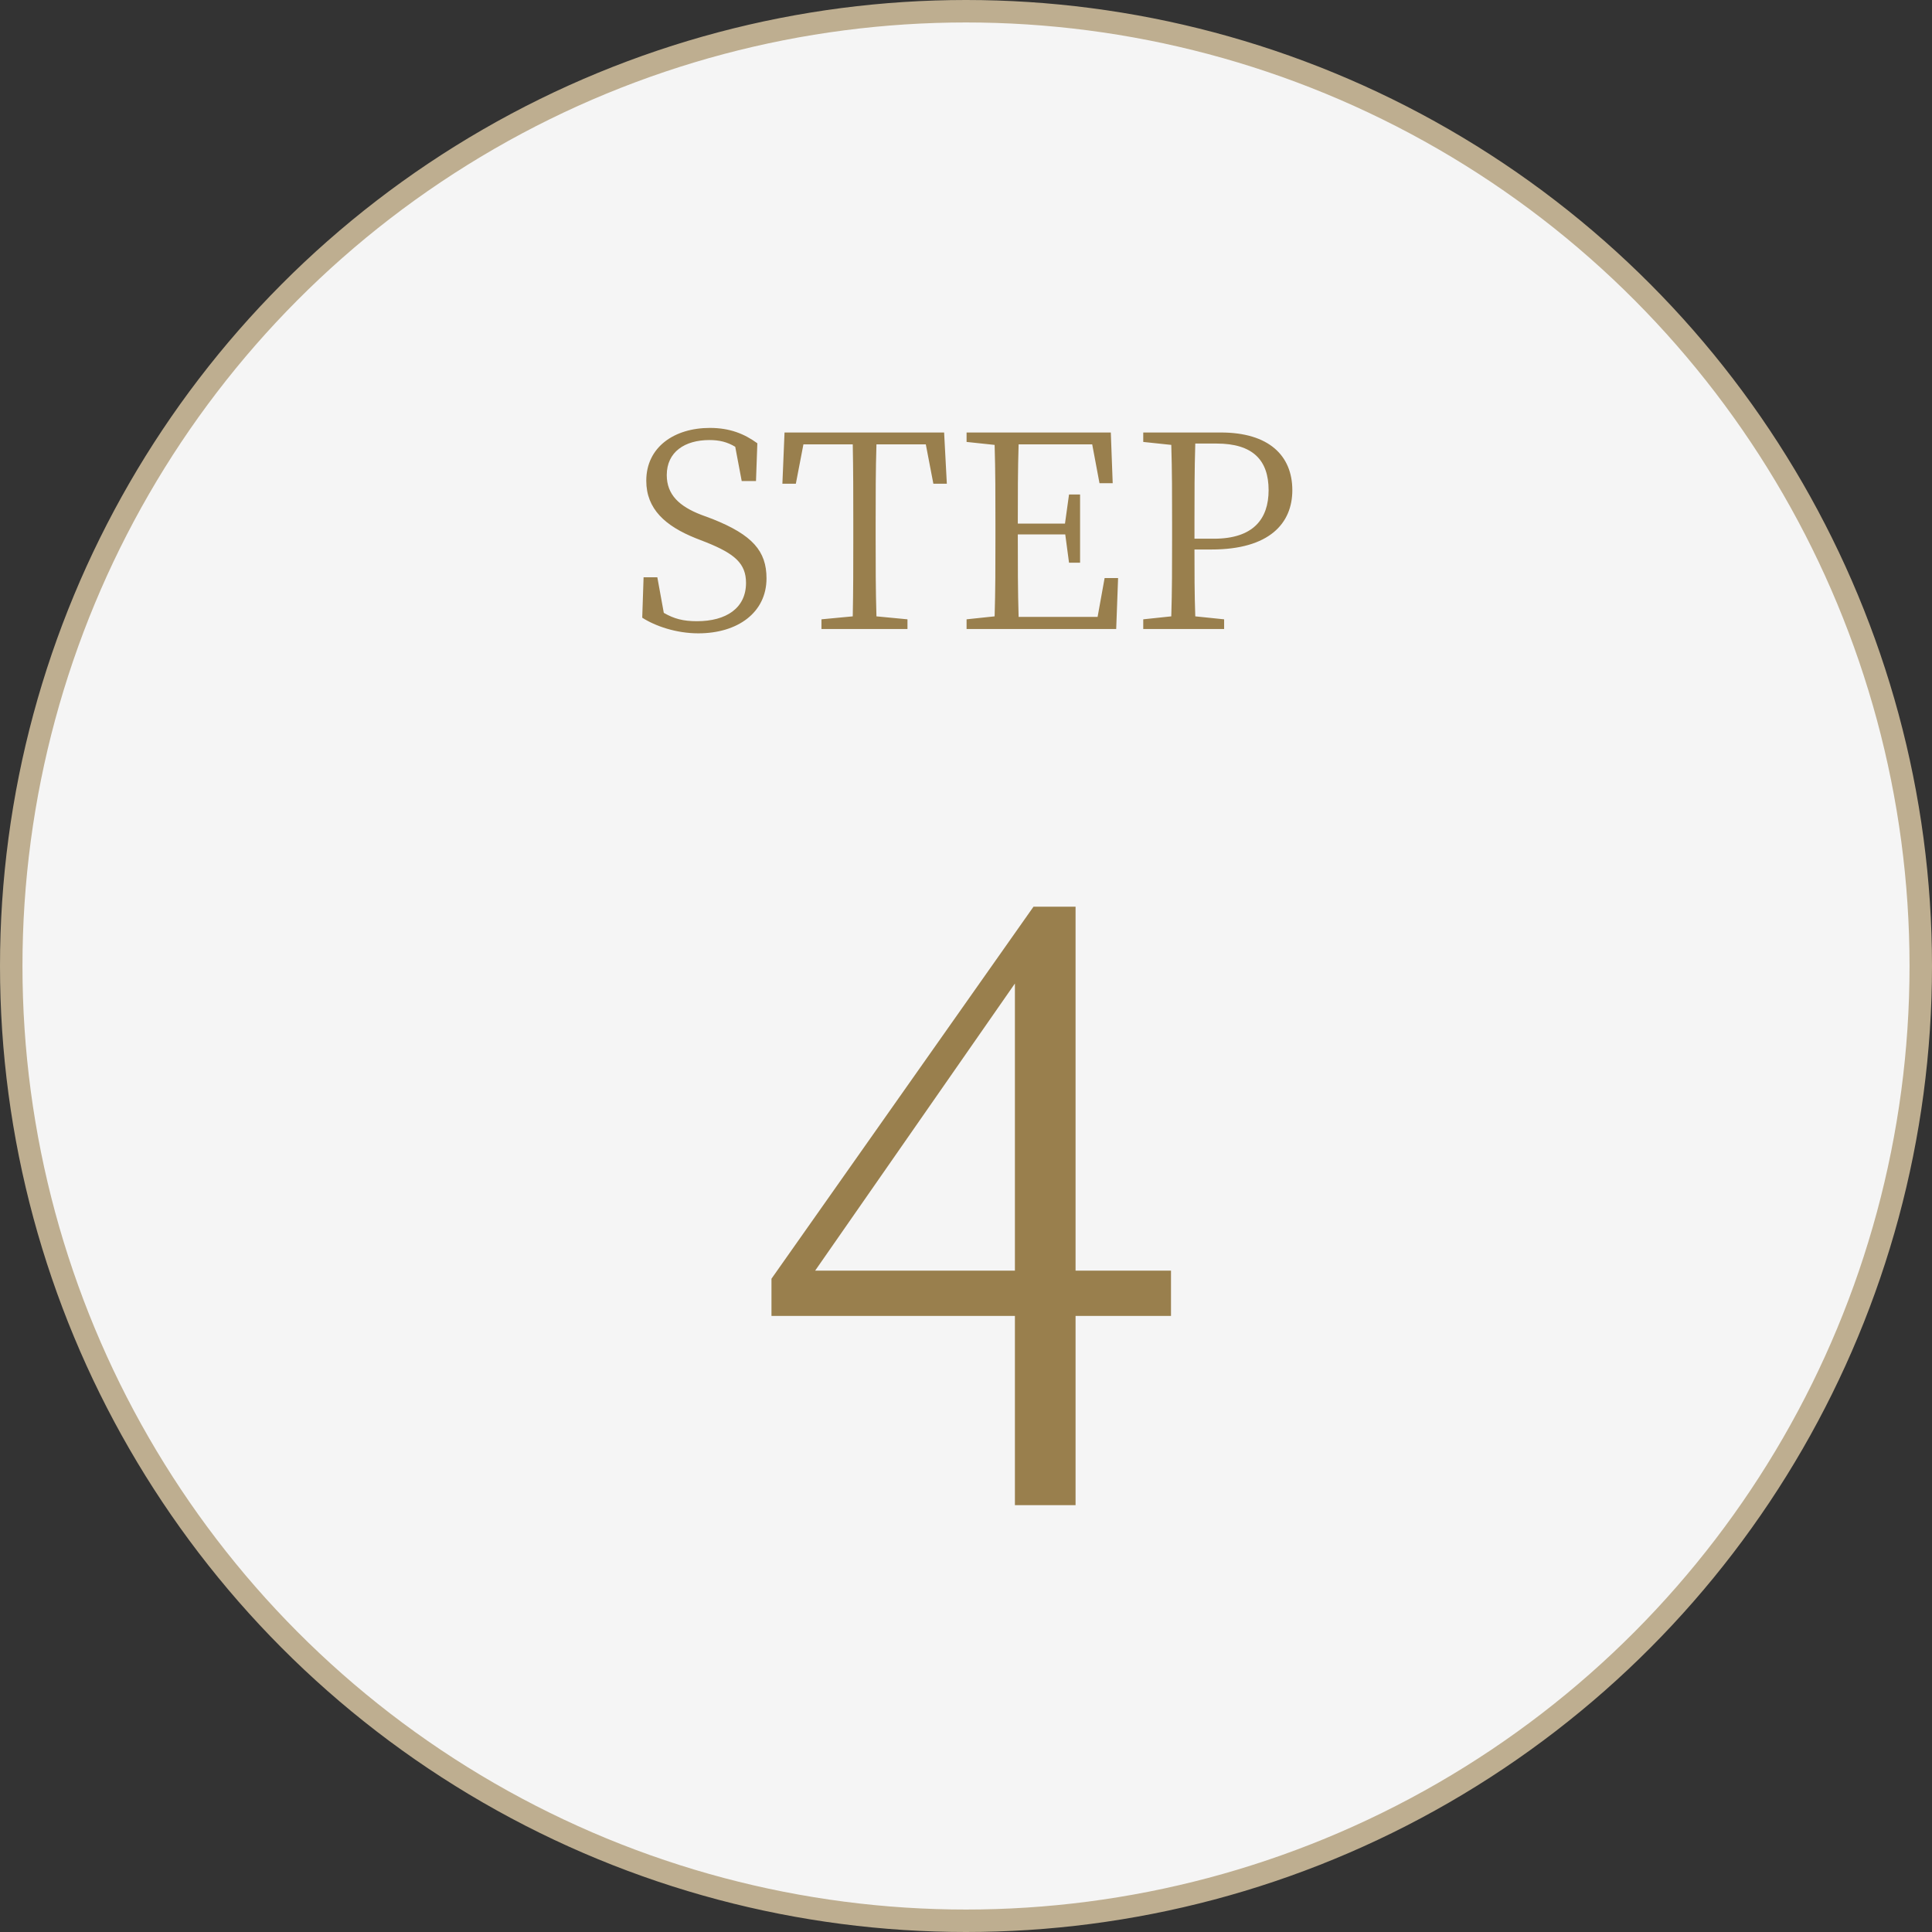<svg width="86" height="86" viewBox="0 0 86 86" fill="none" xmlns="http://www.w3.org/2000/svg">
<rect x="0" y="0" width="86" height="86" fill="#333333" stroke="none"/>
<circle cx="43" cy="43" r="42.5" fill="#F5F5F5" stroke="#BEAE90"/>
<path d="M31.204 22.912L31.72 23.104C33.496 23.812 34.12 24.532 34.12 25.744C34.12 27.268 32.836 28.192 31.084 28.192C30.1 28.192 29.164 27.868 28.588 27.496L28.648 25.696H29.26L29.548 27.28C30.004 27.544 30.412 27.652 31.024 27.652C32.332 27.652 33.208 27.064 33.208 25.948C33.208 25.084 32.704 24.652 31.456 24.148L30.964 23.956C29.62 23.416 28.768 22.66 28.768 21.4C28.768 19.9 30.016 19.048 31.6 19.048C32.488 19.048 33.136 19.312 33.712 19.732L33.652 21.412H33.016L32.728 19.888C32.368 19.672 32.02 19.588 31.576 19.588C30.484 19.588 29.68 20.116 29.68 21.148C29.68 22.024 30.244 22.54 31.204 22.912ZM41.211 19.78H39.014C38.978 20.92 38.978 22.096 38.978 23.296V23.956C38.978 25.108 38.978 26.284 39.014 27.436L40.395 27.568V28H36.566V27.568L37.959 27.436C37.983 26.296 37.983 25.132 37.983 23.956V23.296C37.983 22.12 37.983 20.932 37.959 19.78H35.763L35.426 21.532H34.827L34.922 19.252H42.026L42.147 21.532H41.547L41.211 19.78ZM49.17 25.732H49.77L49.686 28H43.026V27.568L44.274 27.436C44.31 26.296 44.31 25.132 44.31 23.956V23.296C44.31 22.132 44.31 20.956 44.274 19.804L43.026 19.672V19.252H49.446L49.53 21.508H48.942L48.618 19.78H45.342C45.306 20.908 45.306 22.084 45.306 23.308H47.406L47.586 22.012H48.078V25.048H47.586L47.418 23.788H45.306C45.306 25.12 45.306 26.296 45.342 27.46H48.858L49.17 25.732ZM54.154 19.744H53.206C53.17 20.896 53.17 22.084 53.17 23.296V23.98H54.034C55.798 23.98 56.47 23.092 56.47 21.82C56.47 20.488 55.774 19.744 54.154 19.744ZM53.926 24.46H53.17C53.17 25.456 53.17 26.428 53.206 27.436L54.49 27.568V28H50.89V27.568L52.138 27.436C52.174 26.296 52.174 25.132 52.174 23.956V23.296C52.174 22.132 52.174 20.956 52.138 19.804L50.89 19.672V19.252H54.346C56.47 19.252 57.526 20.272 57.526 21.82C57.526 23.296 56.506 24.46 53.926 24.46Z" fill="#997F4D"/>
<path d="M36.285 56.56H45.177V43.78L36.285 56.56ZM52.125 56.56V58.576H47.877V67H45.177V58.576H34.341V56.92L46.005 40.36H47.877V56.56H52.125Z" fill="#997F4D"/>
</svg>
